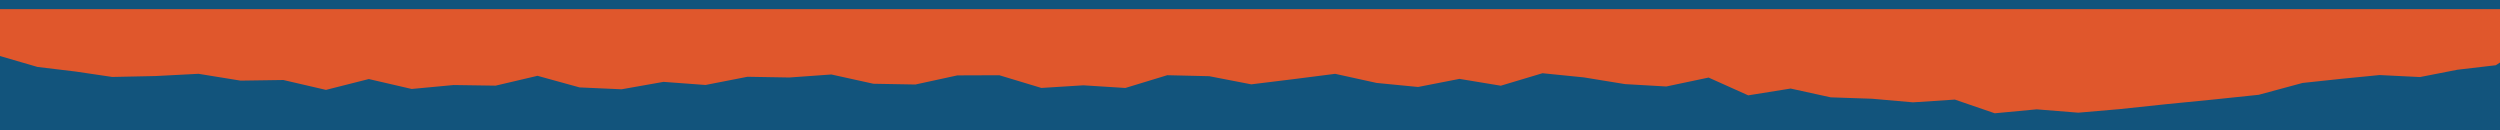 <svg xmlns="http://www.w3.org/2000/svg" xmlns:xlink="http://www.w3.org/1999/xlink" width="1920" height="100" viewBox="0 0 1920 100">
  <defs>
    <clipPath id="clip-path">
      <rect id="Rectangle_1576" data-name="Rectangle 1576" width="1920" height="100" transform="translate(-180 5764)" fill="#12547c"/>
    </clipPath>
    <filter id="Path_80319" x="-9" y="-2" width="1938" height="98" filterUnits="userSpaceOnUse">
      <feOffset dy="7" input="SourceAlpha"/>
      <feGaussianBlur stdDeviation="3" result="blur"/>
      <feFlood flood-opacity="0.22"/>
      <feComposite operator="in" in2="blur"/>
      <feComposite in="SourceGraphic"/>
    </filter>
  </defs>
  <g id="Mask_Group_45" data-name="Mask Group 45" transform="translate(180 -5764)" clip-path="url(#clip-path)">
    <rect id="Rectangle_1575" data-name="Rectangle 1575" width="1920" height="100" transform="translate(-180 5764)" fill="#12547c"/>
    <g transform="matrix(1, 0, 0, 1, -180, 5764)" filter="url(#Path_80319)">
      <path id="Path_80319-2" data-name="Path 80319" d="M0,0V35.99l.01.04,28.8,8.39,29.16,3.5L86.19,52.1l33.23-.7,33.02-1.72,32.32,5.24,32.84-.48,32.73,7.59,32.91-8.33,32.92,7.62,32.22-3.02,32.25.48,32.18-7.56,32.31,8.91,32.25,1.44,32.2-5.7,32.26,2.39,32.2-6.3,32.24.551L638.5,50.2l32.29,7.12,32.25.58,32.2-7,32.24-.12,32.31,9.76,32.23-2.02,32.25,2.04,32.179-9.8,32.251.761,32.28,6.249,32.22-3.96,32.219-4.11,31.841,7,31.81,3.1,31.8-6.221,31.75,5.25,32.01-9.59,31.78,3.2,31.62,5.16,31.7,1.82,32.47-6.85,30.44,13.66L1375.2,61l30.8,6.76,31.7,1.07,31.46,2.76,32.17-2.11L1531.98,80l32.21-3.03,31.95,2.57,31.9-2.75,35.61-3.78,35.54-3.5,35.46-3.7,33.69-9.1,29.55-3.16,29.62-2.91,31.049,1.53,28.751-5.62,29.45-3.45,3.24-2.09V0Z" fill="#e0572c"/>
    </g>
  </g>
</svg>
